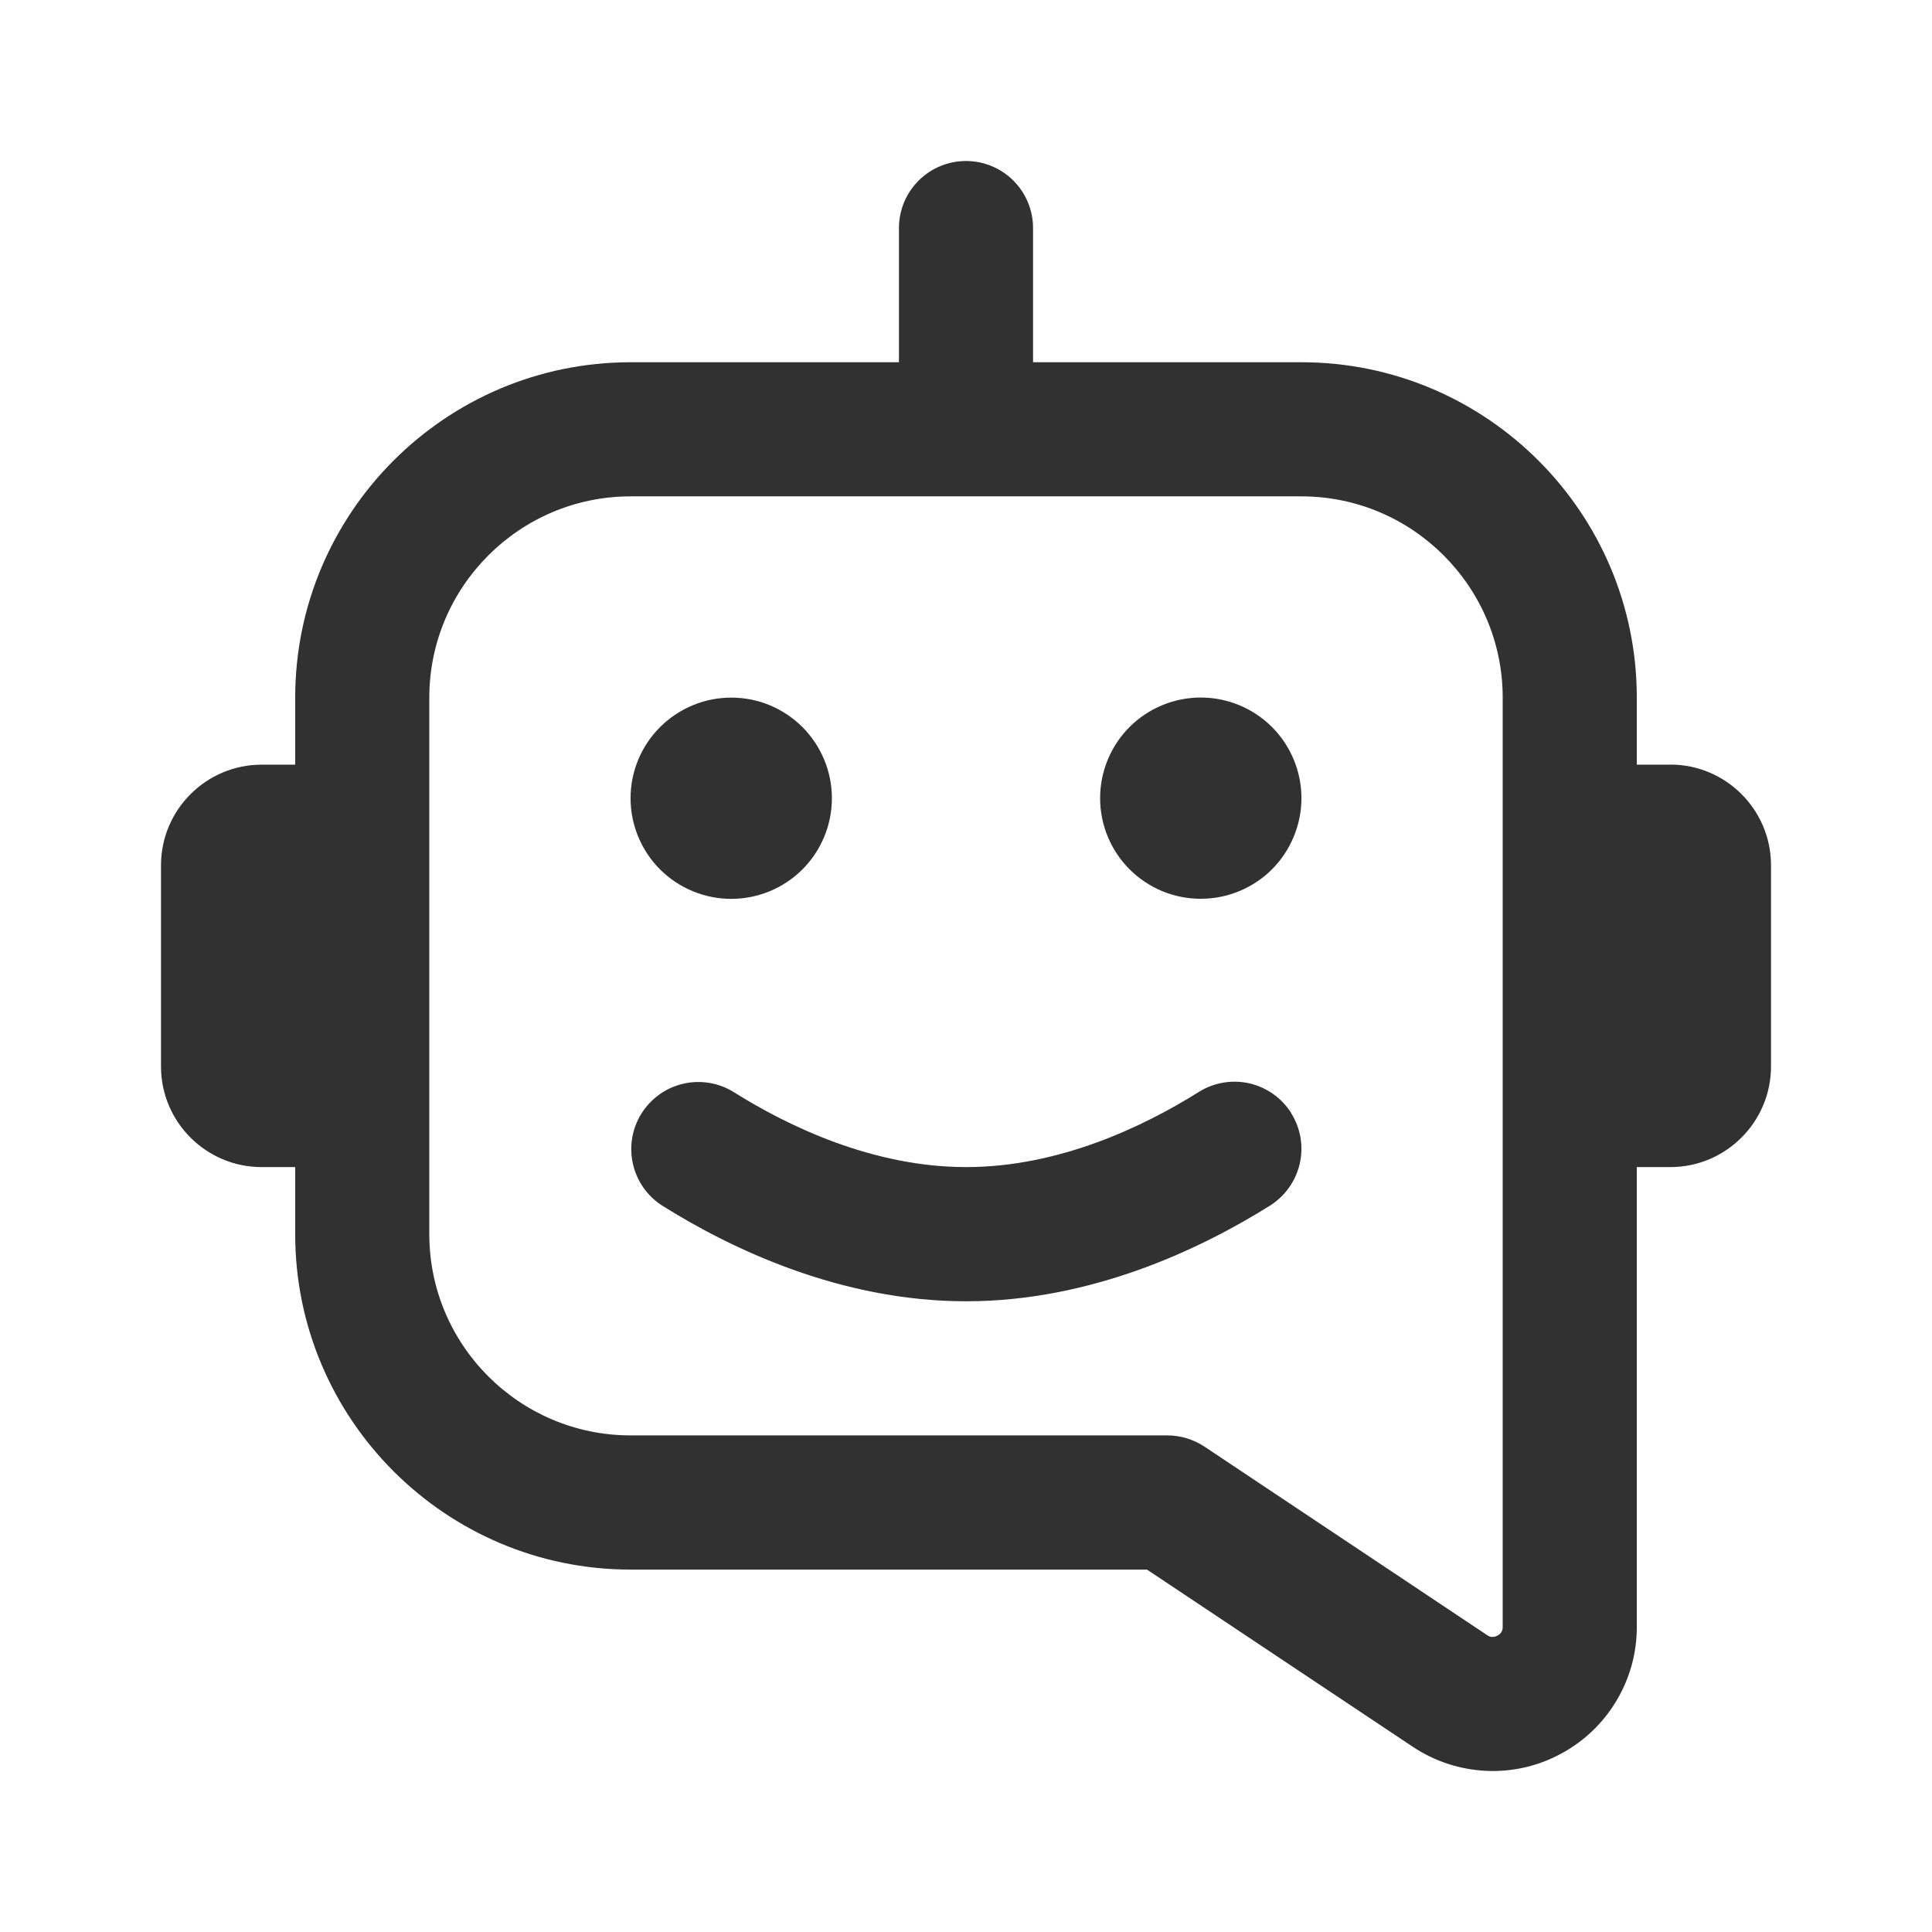 <svg width="24" height="24" viewBox="0 0 24 24" fill="none" xmlns="http://www.w3.org/2000/svg">
<path d="M20.75 9.499H20.333V8.666C20.333 6.369 18.464 4.5 16.167 4.5H12.833V2.833C12.833 2.612 12.745 2.4 12.589 2.244C12.433 2.088 12.221 2 12 2C11.779 2 11.567 2.088 11.411 2.244C11.255 2.4 11.167 2.612 11.167 2.833V4.5H7.833C5.536 4.5 3.667 6.369 3.667 8.666V9.499H3.25C2.561 9.499 2 10.06 2 10.749V13.248C2 13.938 2.561 14.498 3.25 14.498H3.667V15.332C3.667 17.629 5.536 19.498 7.833 19.498H14.248L17.55 21.699C17.82 21.879 18.133 21.982 18.457 21.998C18.781 22.014 19.103 21.941 19.388 21.787C19.674 21.635 19.913 21.407 20.079 21.129C20.246 20.851 20.334 20.533 20.333 20.209V14.498H20.75C21.439 14.498 22 13.937 22 13.248V10.748C22 10.059 21.439 9.498 20.75 9.498V9.499ZM18.667 20.21C18.667 20.228 18.667 20.284 18.602 20.318C18.535 20.354 18.488 20.322 18.475 20.313L14.963 17.971C14.825 17.88 14.665 17.831 14.5 17.831H7.833C6.455 17.831 5.333 16.71 5.333 15.332V8.666C5.333 7.288 6.455 6.166 7.833 6.166H16.167C17.545 6.166 18.667 7.288 18.667 8.666V20.21ZM7.833 9.916C7.833 9.584 7.965 9.266 8.2 9.032C8.316 8.916 8.454 8.824 8.606 8.761C8.757 8.698 8.92 8.666 9.084 8.666C9.248 8.666 9.411 8.698 9.563 8.761C9.714 8.824 9.852 8.916 9.968 9.032C10.084 9.148 10.176 9.286 10.239 9.438C10.302 9.59 10.334 9.752 10.334 9.916C10.334 10.248 10.202 10.566 9.968 10.8C9.733 11.035 9.415 11.166 9.083 11.166C8.752 11.166 8.434 11.034 8.199 10.8C7.965 10.565 7.833 10.247 7.833 9.916ZM16.167 9.916C16.167 10.08 16.134 10.242 16.071 10.394C16.008 10.546 15.916 10.684 15.8 10.8C15.684 10.916 15.546 11.008 15.394 11.07C15.243 11.133 15.08 11.165 14.916 11.165C14.752 11.165 14.589 11.133 14.437 11.07C14.286 11.007 14.148 10.915 14.032 10.799C13.797 10.564 13.666 10.246 13.666 9.915C13.666 9.583 13.798 9.265 14.032 9.031C14.267 8.796 14.585 8.665 14.917 8.665C15.248 8.665 15.566 8.797 15.801 9.031C16.035 9.266 16.167 9.584 16.167 9.916ZM16.039 13.828C16.157 14.015 16.195 14.241 16.146 14.456C16.096 14.671 15.964 14.858 15.777 14.976C14.912 15.518 13.555 16.165 12.001 16.165C10.447 16.165 9.089 15.518 8.225 14.976C8.04 14.857 7.91 14.671 7.862 14.456C7.814 14.242 7.852 14.018 7.969 13.832C8.086 13.646 8.271 13.513 8.485 13.463C8.699 13.413 8.924 13.449 9.111 13.564C9.79 13.991 10.843 14.498 12.002 14.498C13.16 14.498 14.213 13.991 14.893 13.564C15.08 13.447 15.306 13.409 15.521 13.458C15.736 13.508 15.923 13.64 16.041 13.828H16.039Z" fill="#313131"/>
</svg>

